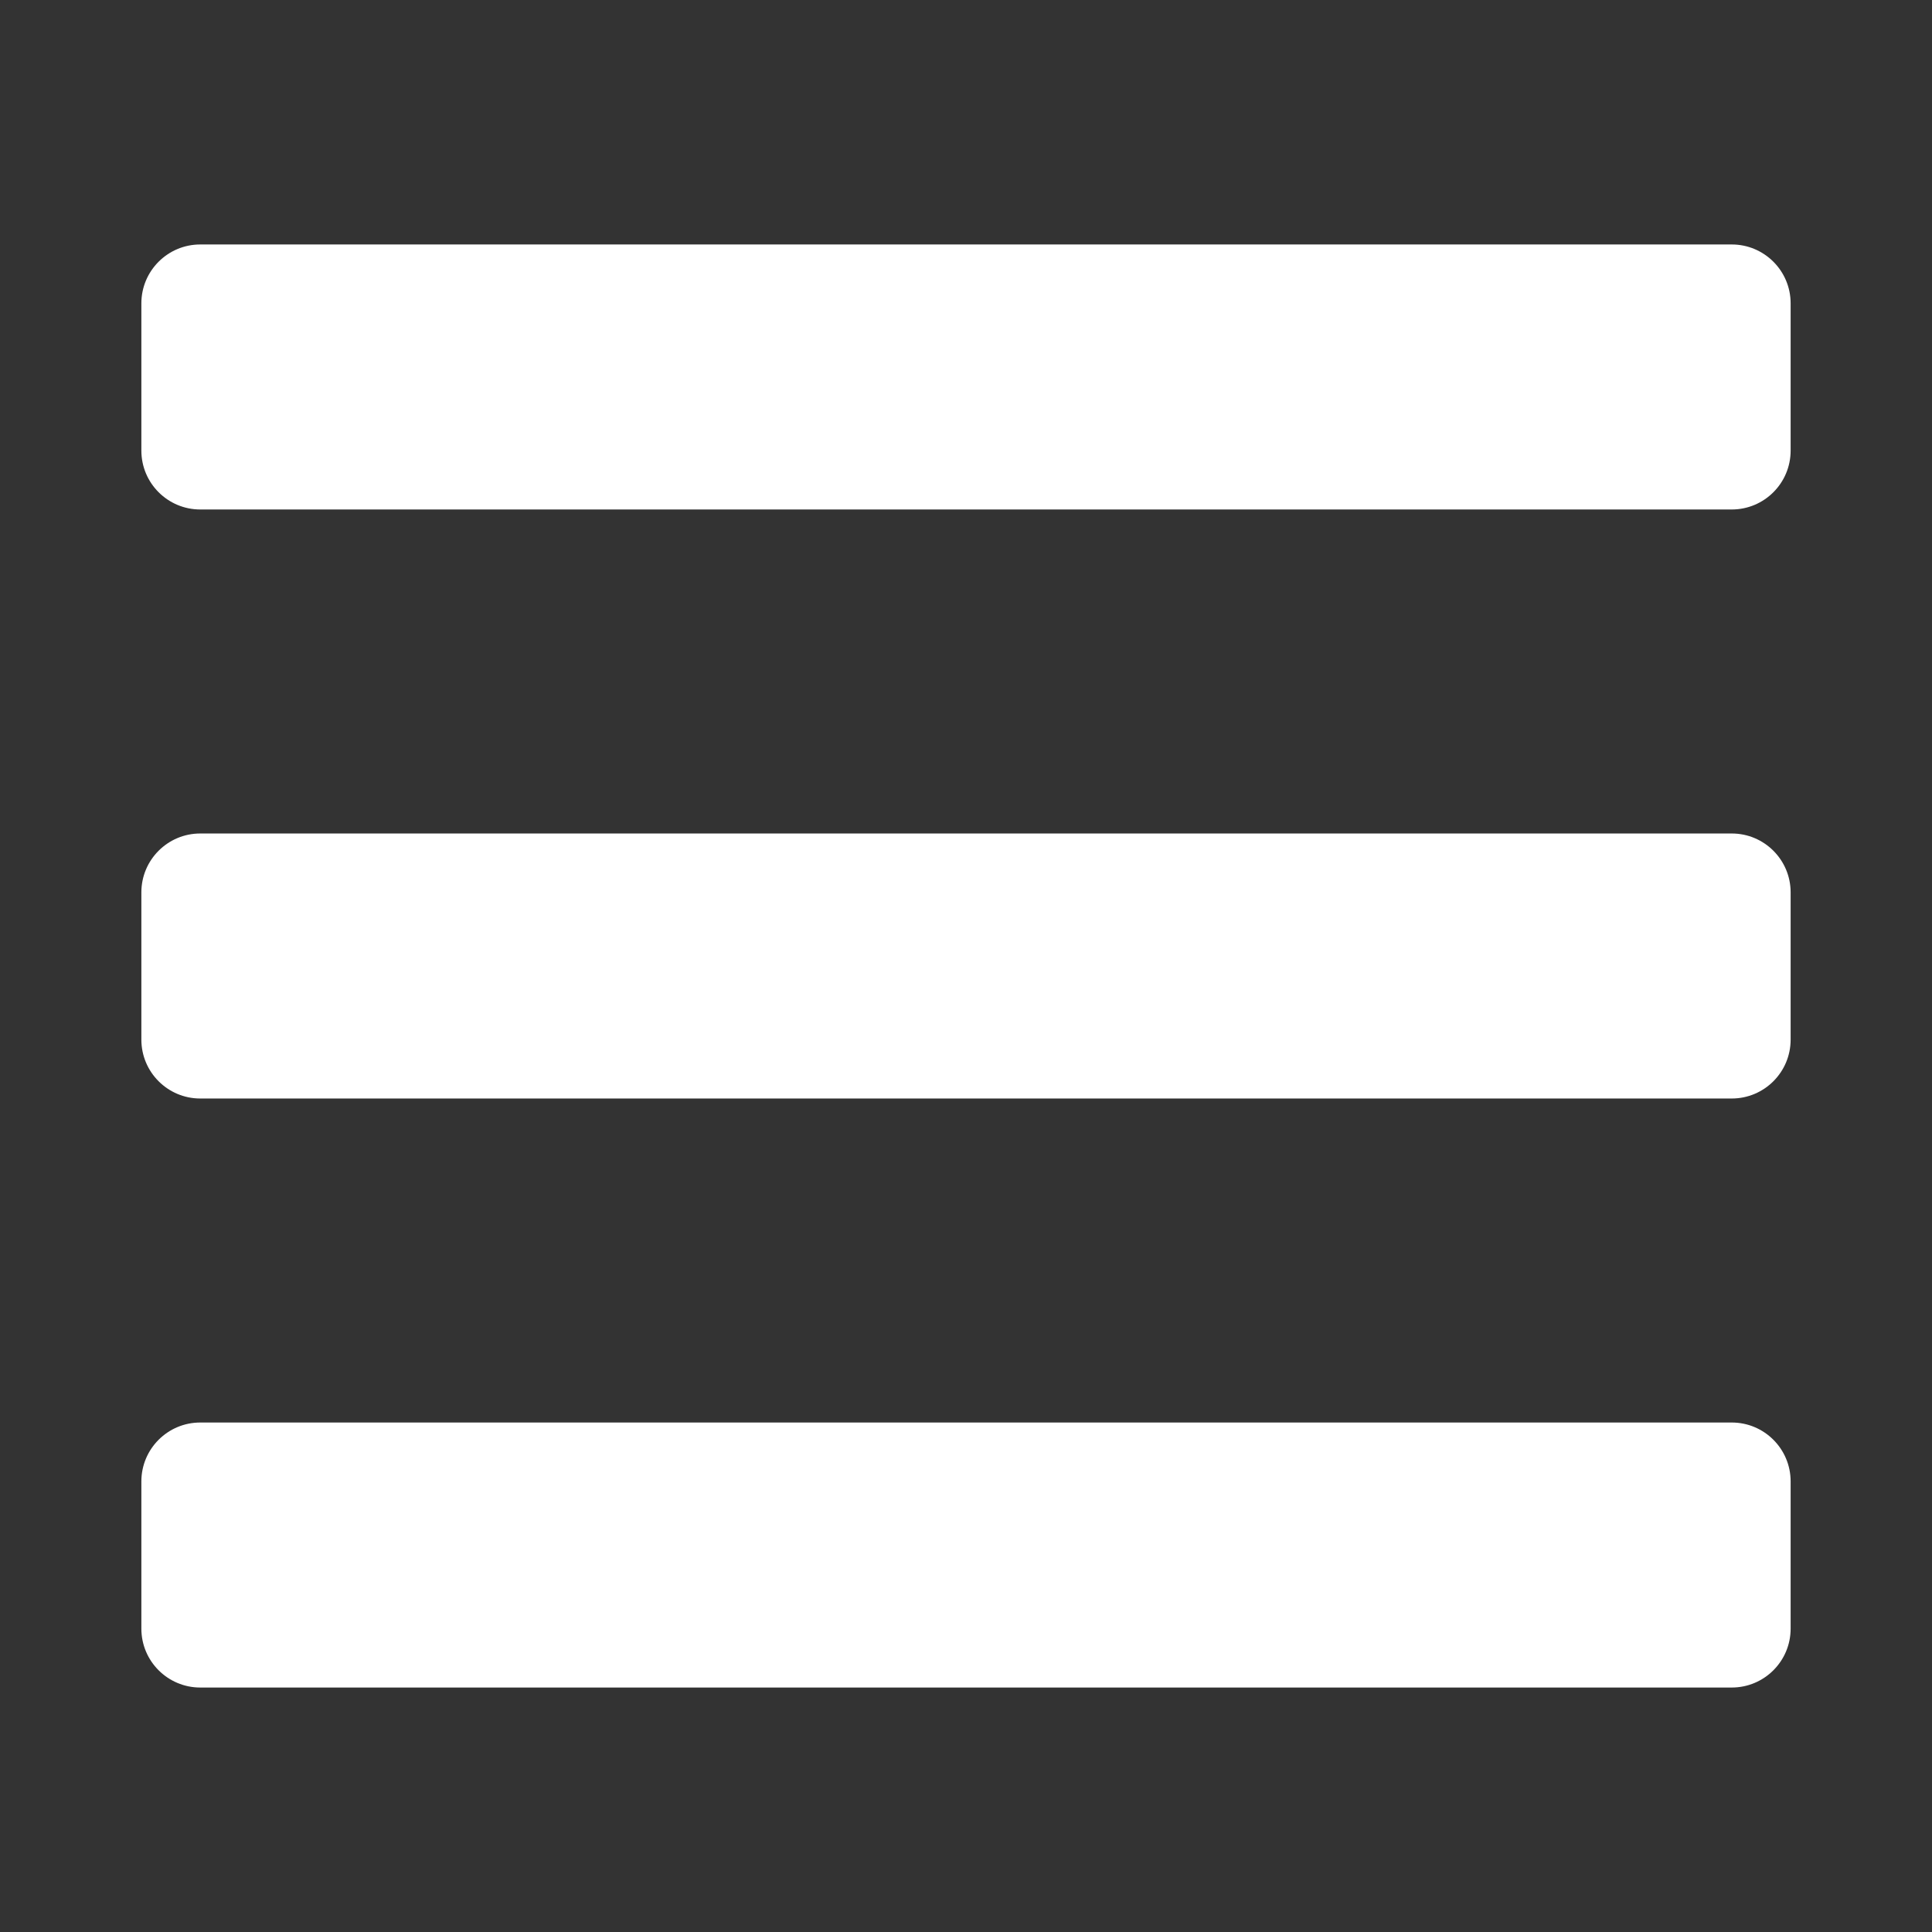 <svg width="41" height="41" viewBox="0 0 41 41" fill="none" xmlns="http://www.w3.org/2000/svg">
<rect x="0" y="0" width="41" height="41" fill="#333333" stroke="none"/>
<path d="M4.25 10.812H36.75C37.44 10.812 38 10.253 38 9.562V6.438C38 5.747 37.44 5.188 36.75 5.188H4.25C3.56 5.188 3 5.747 3 6.438V9.562C3 10.253 3.56 10.812 4.25 10.812ZM4.25 23.312H36.75C37.44 23.312 38 22.753 38 22.062V18.938C38 18.247 37.44 17.688 36.75 17.688H4.25C3.56 17.688 3 18.247 3 18.938V22.062C3 22.753 3.56 23.312 4.25 23.312ZM4.25 35.812H36.75C37.44 35.812 38 35.253 38 34.562V31.438C38 30.747 37.44 30.188 36.75 30.188H4.25C3.56 30.188 3 30.747 3 31.438V34.562C3 35.253 3.56 35.812 4.25 35.812Z" fill="white"/>
</svg>
